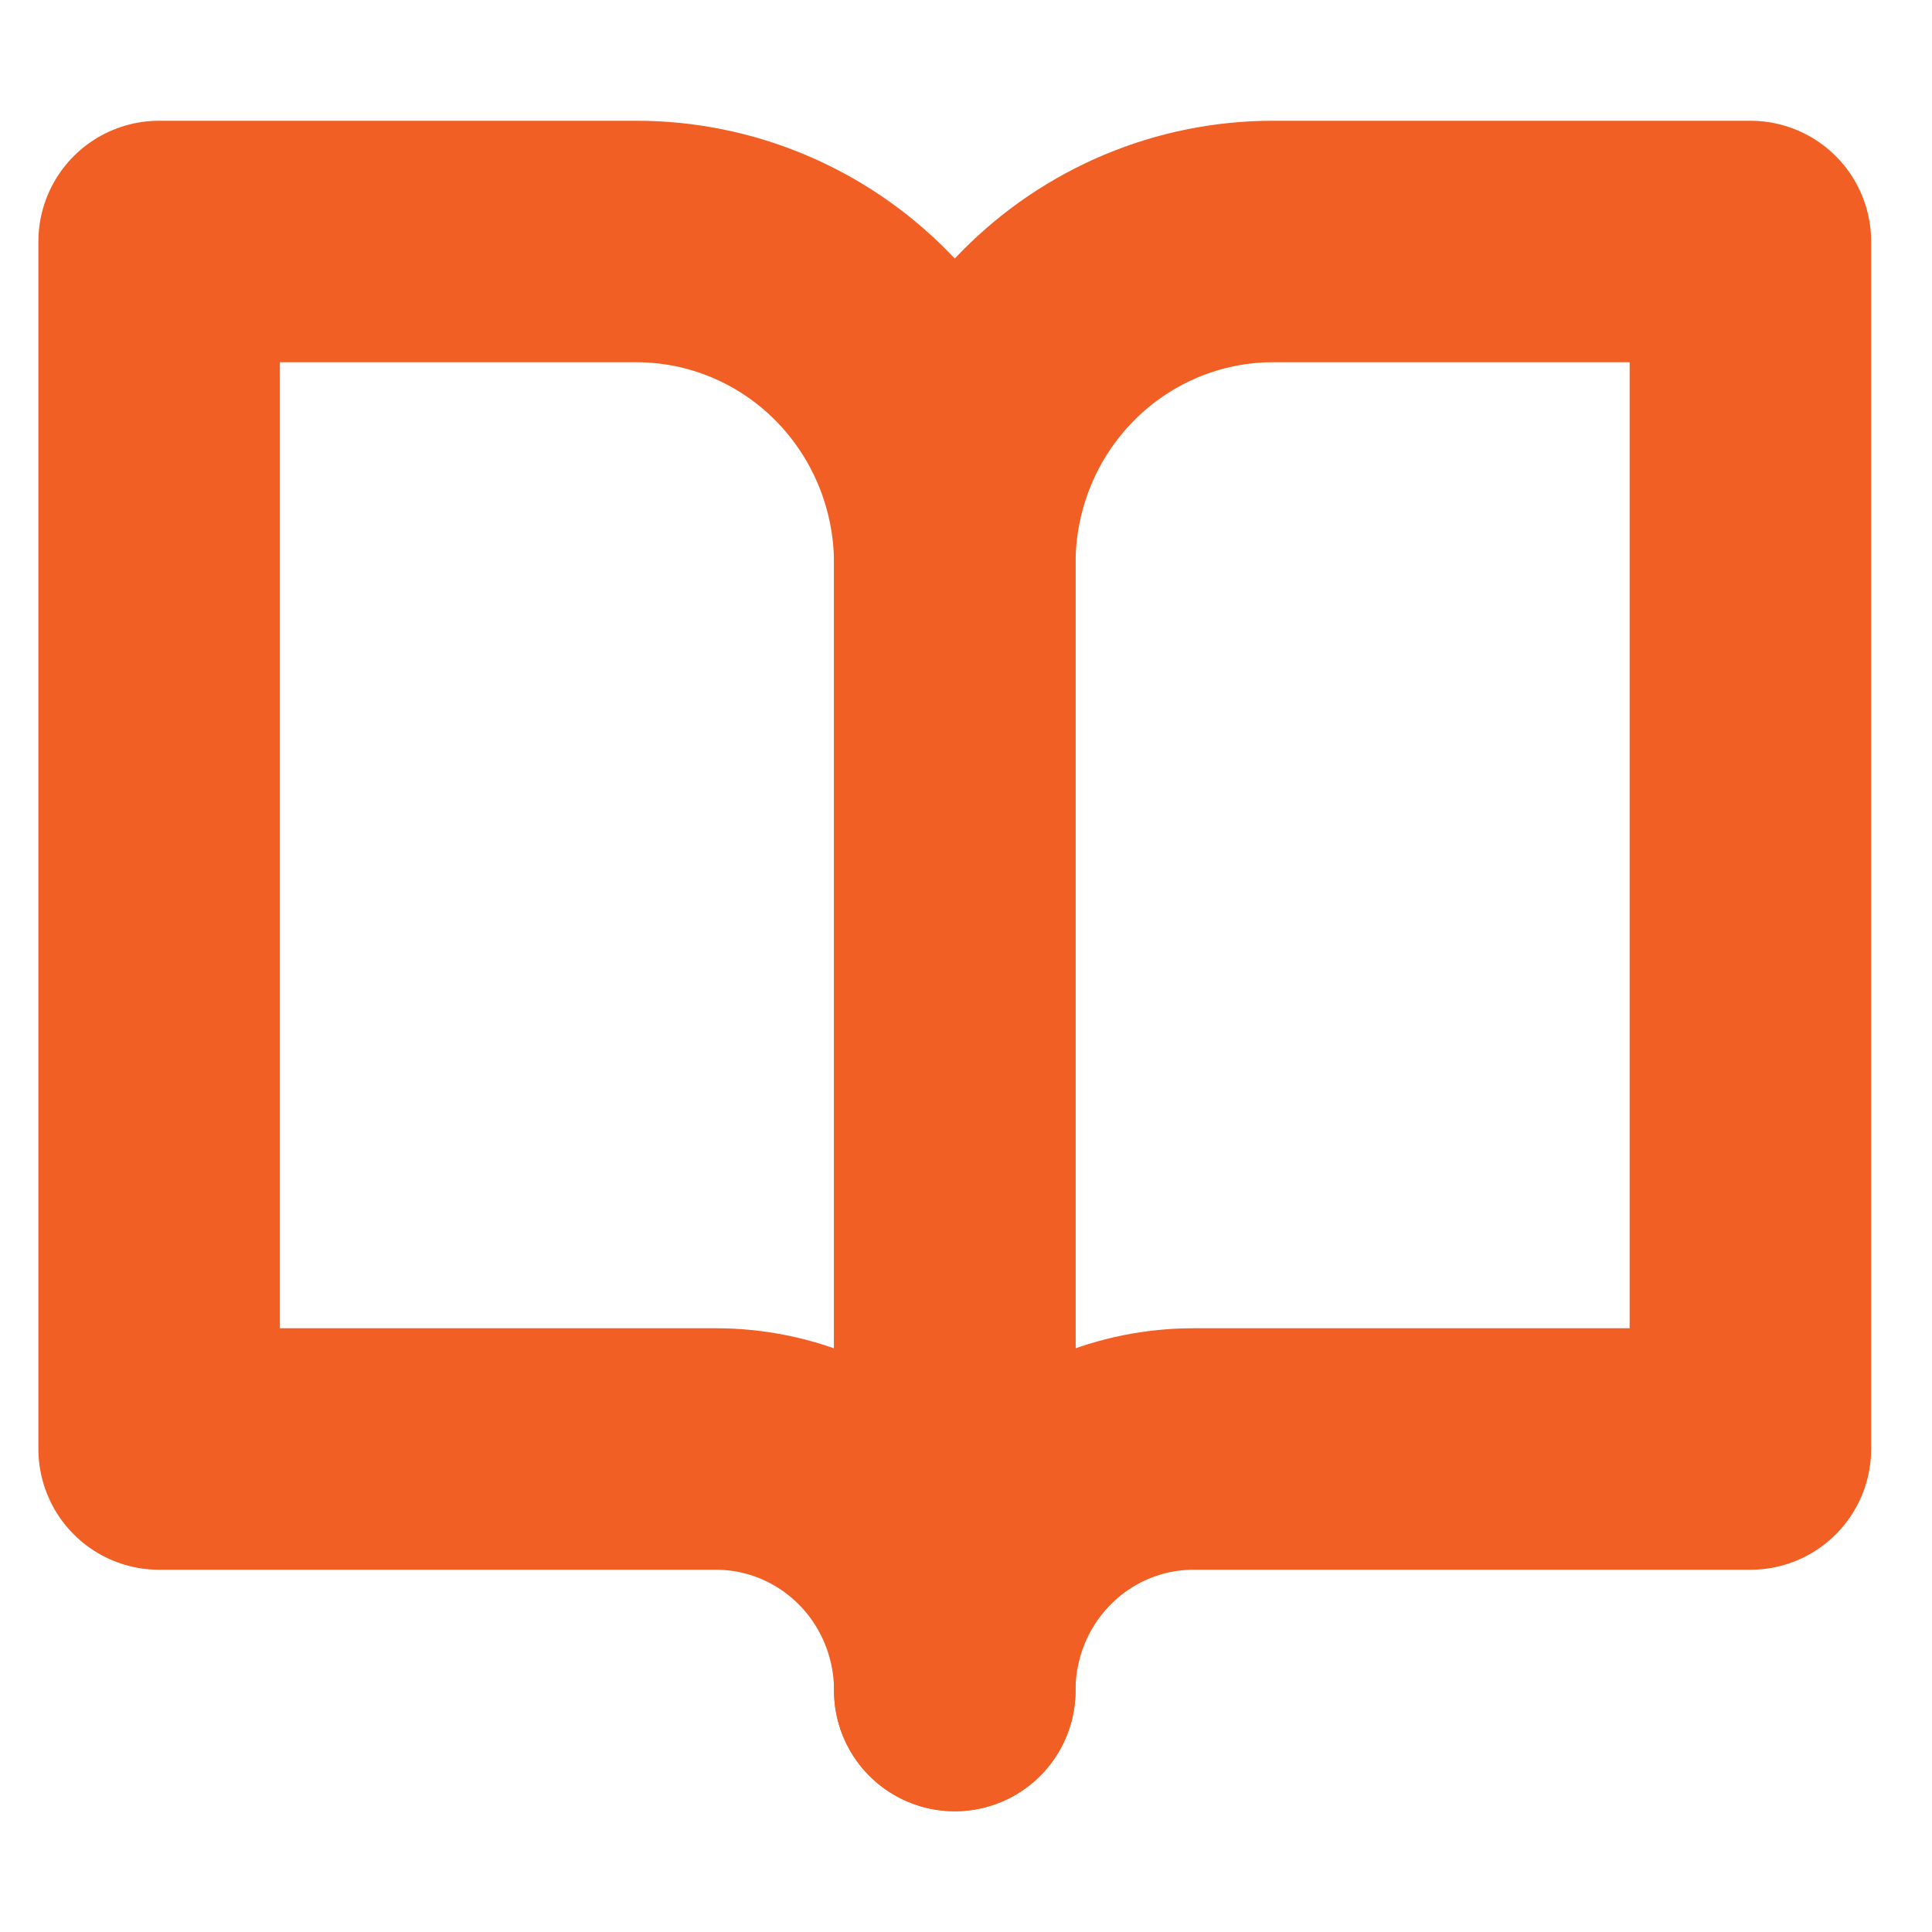 <svg width="16" height="16" viewBox="0 0 16 16" fill="none" xmlns="http://www.w3.org/2000/svg">
<g clip-path="url(#clip0_219_220)">
<path d="M1.318 2H5.271C5.97 2 6.641 2.281 7.135 2.781C7.629 3.281 7.907 3.959 7.907 4.667V14C7.907 13.47 7.699 12.961 7.328 12.586C6.957 12.211 6.454 12 5.93 12H1.318V2Z" stroke="#F15F24" stroke-width="2" stroke-linecap="round" stroke-linejoin="round"/>
<path d="M14.496 2H10.542C9.843 2 9.173 2.281 8.679 2.781C8.184 3.281 7.907 3.959 7.907 4.667V14C7.907 13.47 8.115 12.961 8.486 12.586C8.856 12.211 9.359 12 9.883 12H14.496V2Z" stroke="#F15F24" stroke-width="2" stroke-linecap="round" stroke-linejoin="round"/>
</g>
<defs>
<clipPath id="clip0_219_220">
<rect width="15.813" height="16" fill="white"/>
</clipPath>
</defs>
</svg>
